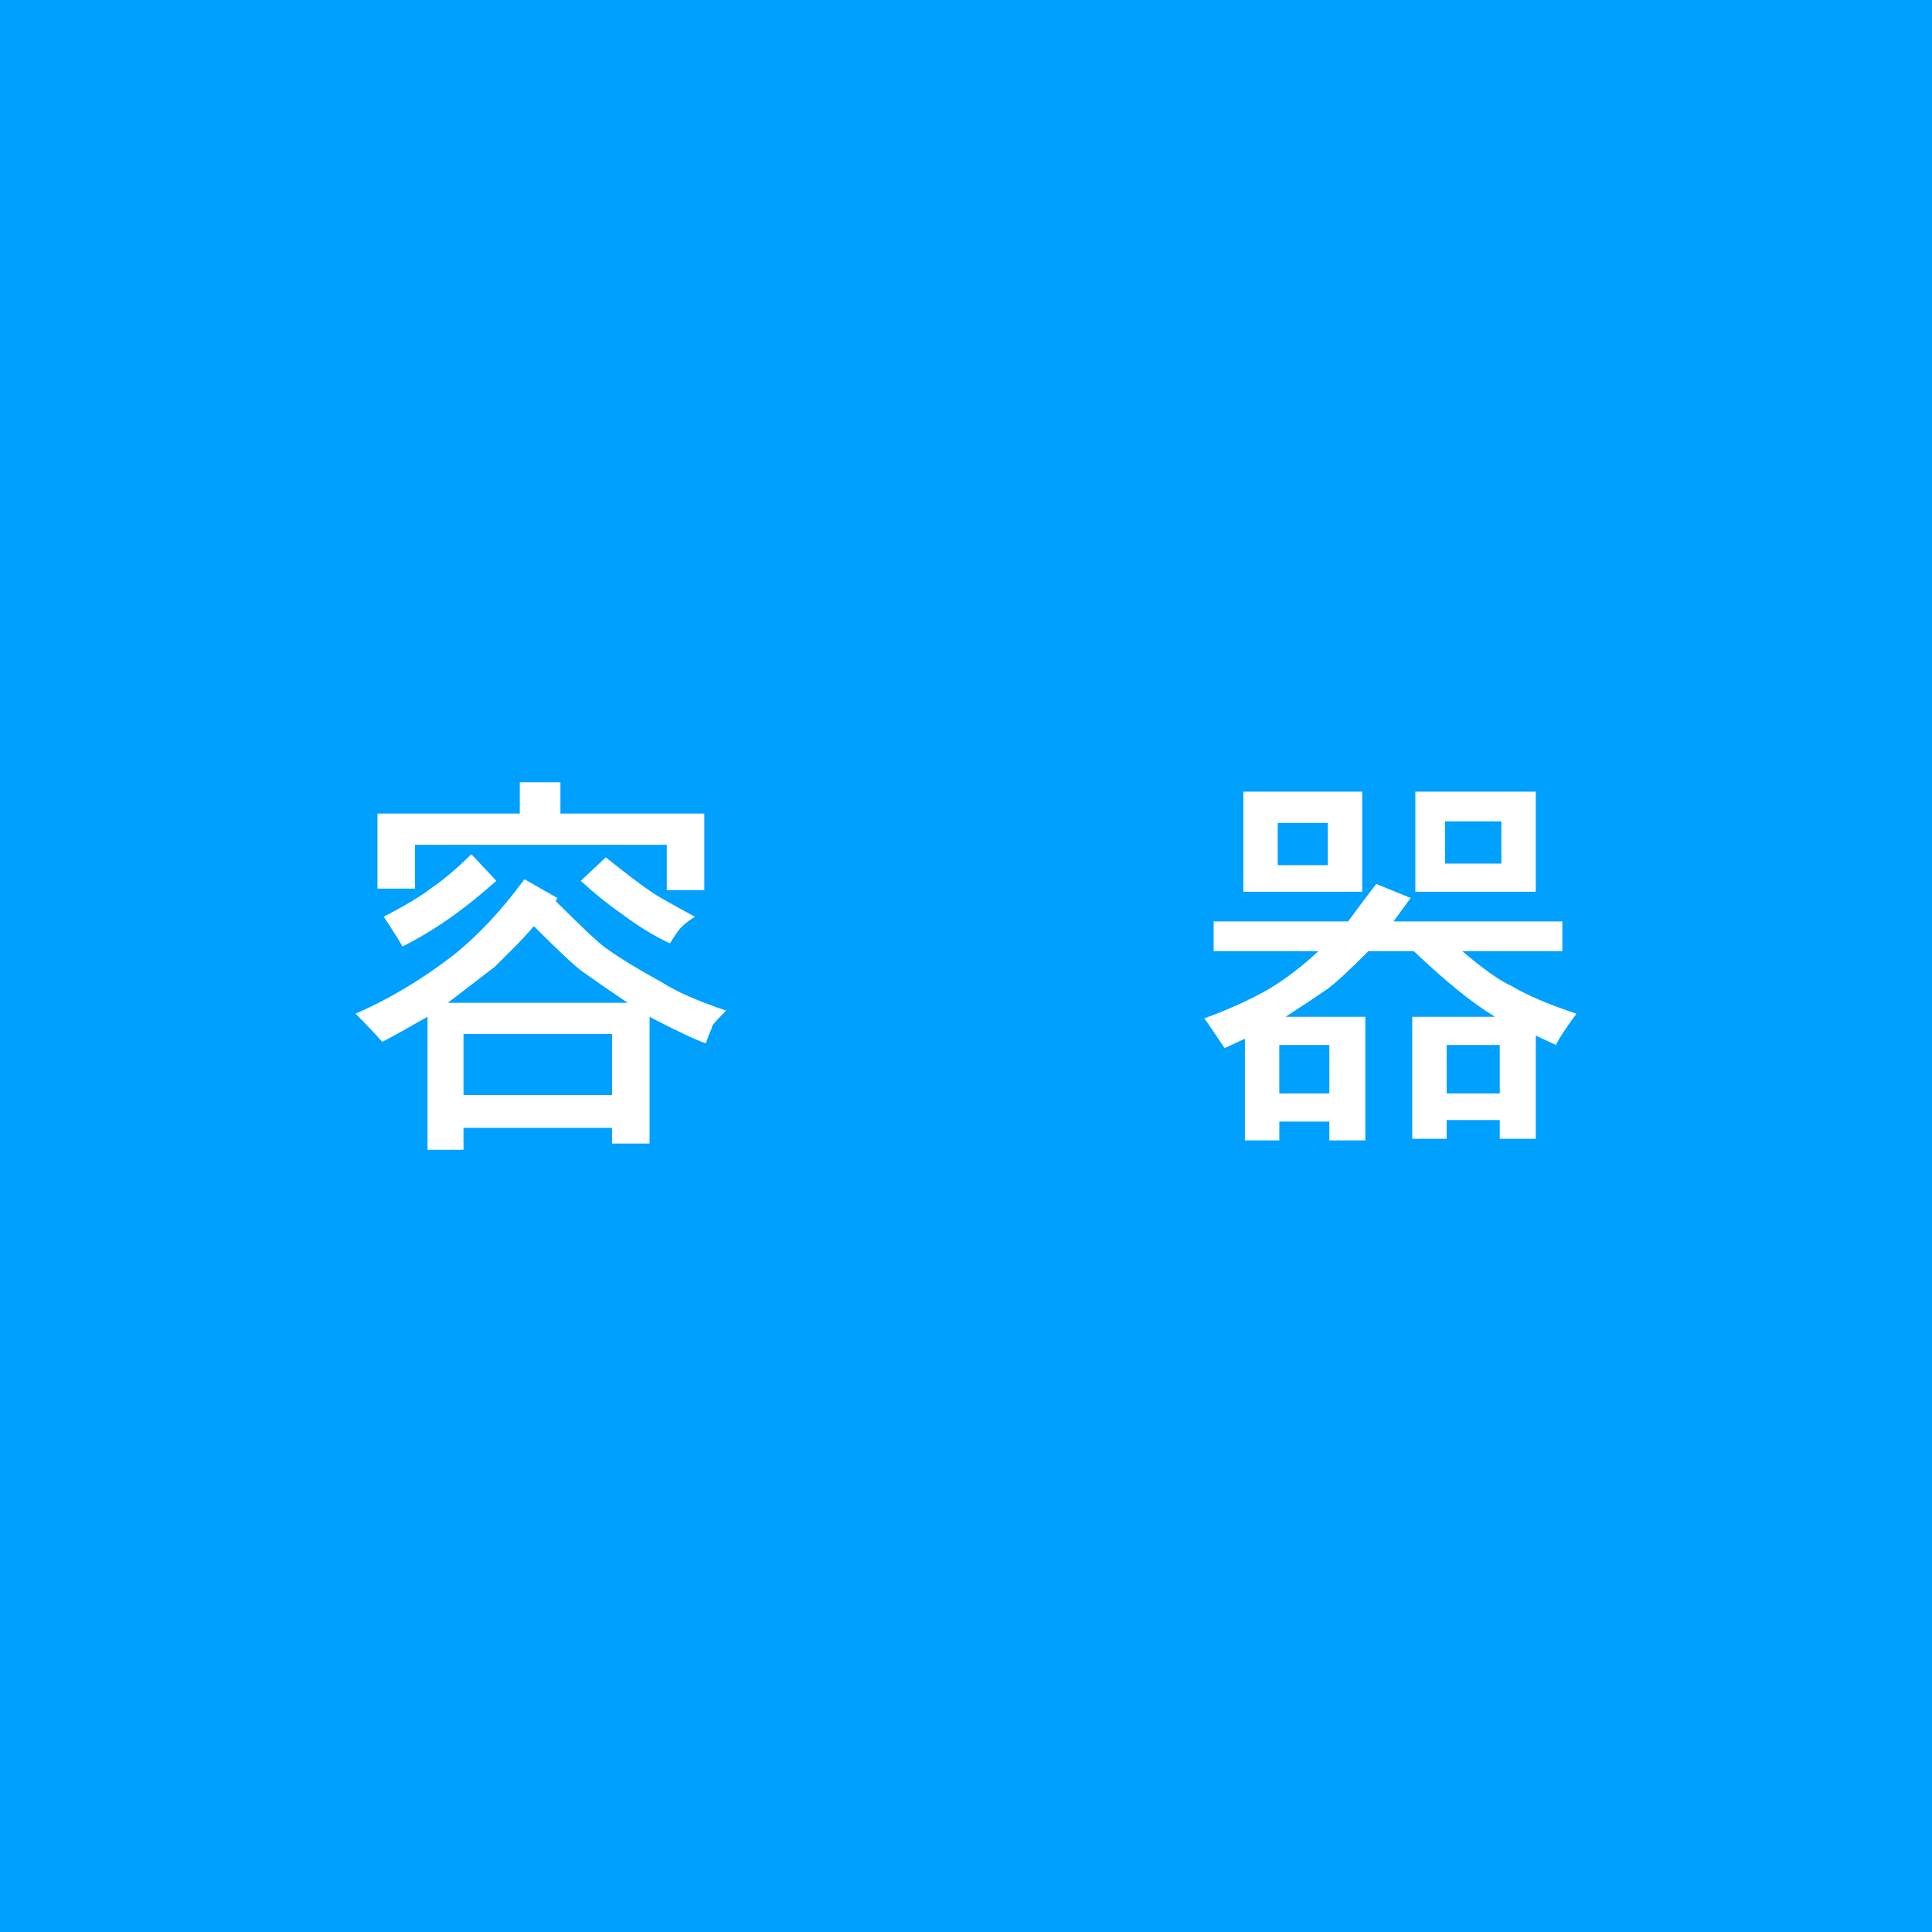<?xml version="1.0" encoding="utf-8"?>
<!-- Generator: Adobe Illustrator 16.0.4, SVG Export Plug-In . SVG Version: 6.00 Build 0)  -->
<!DOCTYPE svg PUBLIC "-//W3C//DTD SVG 1.1//EN" "http://www.w3.org/Graphics/SVG/1.1/DTD/svg11.dtd">
<svg version="1.1" id="レイヤー_1" xmlns="http://www.w3.org/2000/svg" xmlns:xlink="http://www.w3.org/1999/xlink" x="0px"
	 y="0px" width="110px" height="110px" viewBox="0 0 110 110" enable-background="new 0 0 110 110" xml:space="preserve">
<rect y="0" fill="#00A0FF" width="110" height="110"/>
<g>
	<g>
		<path fill="#FFFFFF" d="M29.861,50.06l1.87,1.068l-0.089,0.178c1.482,1.484,2.433,2.375,2.849,2.671
			c0.831,0.594,1.899,1.246,3.205,1.959c0.831,0.534,2.048,1.068,3.65,1.602c-0.476,0.477-0.743,0.771-0.802,0.891
			c0,0.061-0.03,0.148-0.089,0.268c-0.06,0.119-0.148,0.355-0.267,0.711c-0.654-0.236-1.723-0.74-3.205-1.514v7.213h-2.137v-0.891
			H26.39v1.246h-2.048v-7.568c-0.12,0.061-0.49,0.268-1.113,0.625c-0.623,0.355-1.112,0.623-1.469,0.801
			c-0.356-0.414-0.861-0.949-1.514-1.604c1.899-0.829,3.739-1.927,5.52-3.293C27.19,53.295,28.556,51.84,29.861,50.06z
			 M29.595,46.321V44.54h2.314v1.781H40.1v4.362h-2.137v-2.582H23.629v2.493h-2.137v-4.273H29.595z M22.917,53.888
			c-0.237-0.415-0.594-0.979-1.068-1.691c1.247-0.652,2.137-1.187,2.671-1.603c0.771-0.534,1.543-1.187,2.315-1.959l1.424,1.514
			C26.479,51.751,24.698,52.998,22.917,53.888z M30.396,52.731c-0.356,0.416-0.728,0.816-1.112,1.202
			c-0.387,0.387-0.757,0.756-1.113,1.112c-0.238,0.178-1.128,0.861-2.671,2.048h10.238c-0.89-0.593-1.751-1.187-2.582-1.78
			C32.74,55.016,31.82,54.155,30.396,52.731z M34.848,62.346v-3.473H26.39v3.473H34.848z M39.566,52.197
			c-0.297,0.178-0.565,0.387-0.801,0.623c-0.12,0.119-0.327,0.416-0.623,0.891c-0.891-0.415-1.812-0.979-2.76-1.692
			c-0.772-0.534-1.544-1.157-2.315-1.869l1.425-1.336c1.187,0.95,2.048,1.603,2.582,1.959C37.31,50.95,38.142,51.426,39.566,52.197z
			"/>
		<path fill="#FFFFFF" d="M78.358,50.327l1.959,0.802l-0.979,1.335h9.615v1.691h-5.699c1.188,1.011,2.107,1.663,2.76,1.959
			c0.891,0.534,2.137,1.068,3.74,1.602c-0.654,0.891-1.039,1.484-1.158,1.781l-1.156-0.535v5.877h-2.049V63.77h-3.025v1.068h-1.959
			v-6.945h4.719c-0.773-0.473-1.514-1.007-2.227-1.602c-0.594-0.474-1.395-1.187-2.404-2.137h-2.582
			c-1.127,1.129-1.9,1.841-2.314,2.137c-0.594,0.416-1.395,0.949-2.404,1.602h4.541v7.035h-2.047V63.86h-2.85v1.068h-1.959v-5.787
			l-1.156,0.533c-0.713-1.068-1.1-1.631-1.158-1.691c1.305-0.475,2.492-1.008,3.561-1.602c1.01-0.593,1.988-1.336,2.939-2.227H69.1
			v-1.691h7.656C77.231,51.811,77.764,51.099,78.358,50.327z M70.792,50.772v-5.698h6.766v5.698H70.792z M75.598,49.258v-2.403
			h-2.85v2.403H75.598z M75.688,62.256v-2.76h-2.85v2.76H75.688z M80.584,50.772v-5.698h6.855v5.698H80.584z M85.481,49.169v-2.403
			h-3.205v2.403H85.481z M85.391,62.256v-2.76h-3.025v2.76H85.391z"/>
	</g>
</g>
</svg>
